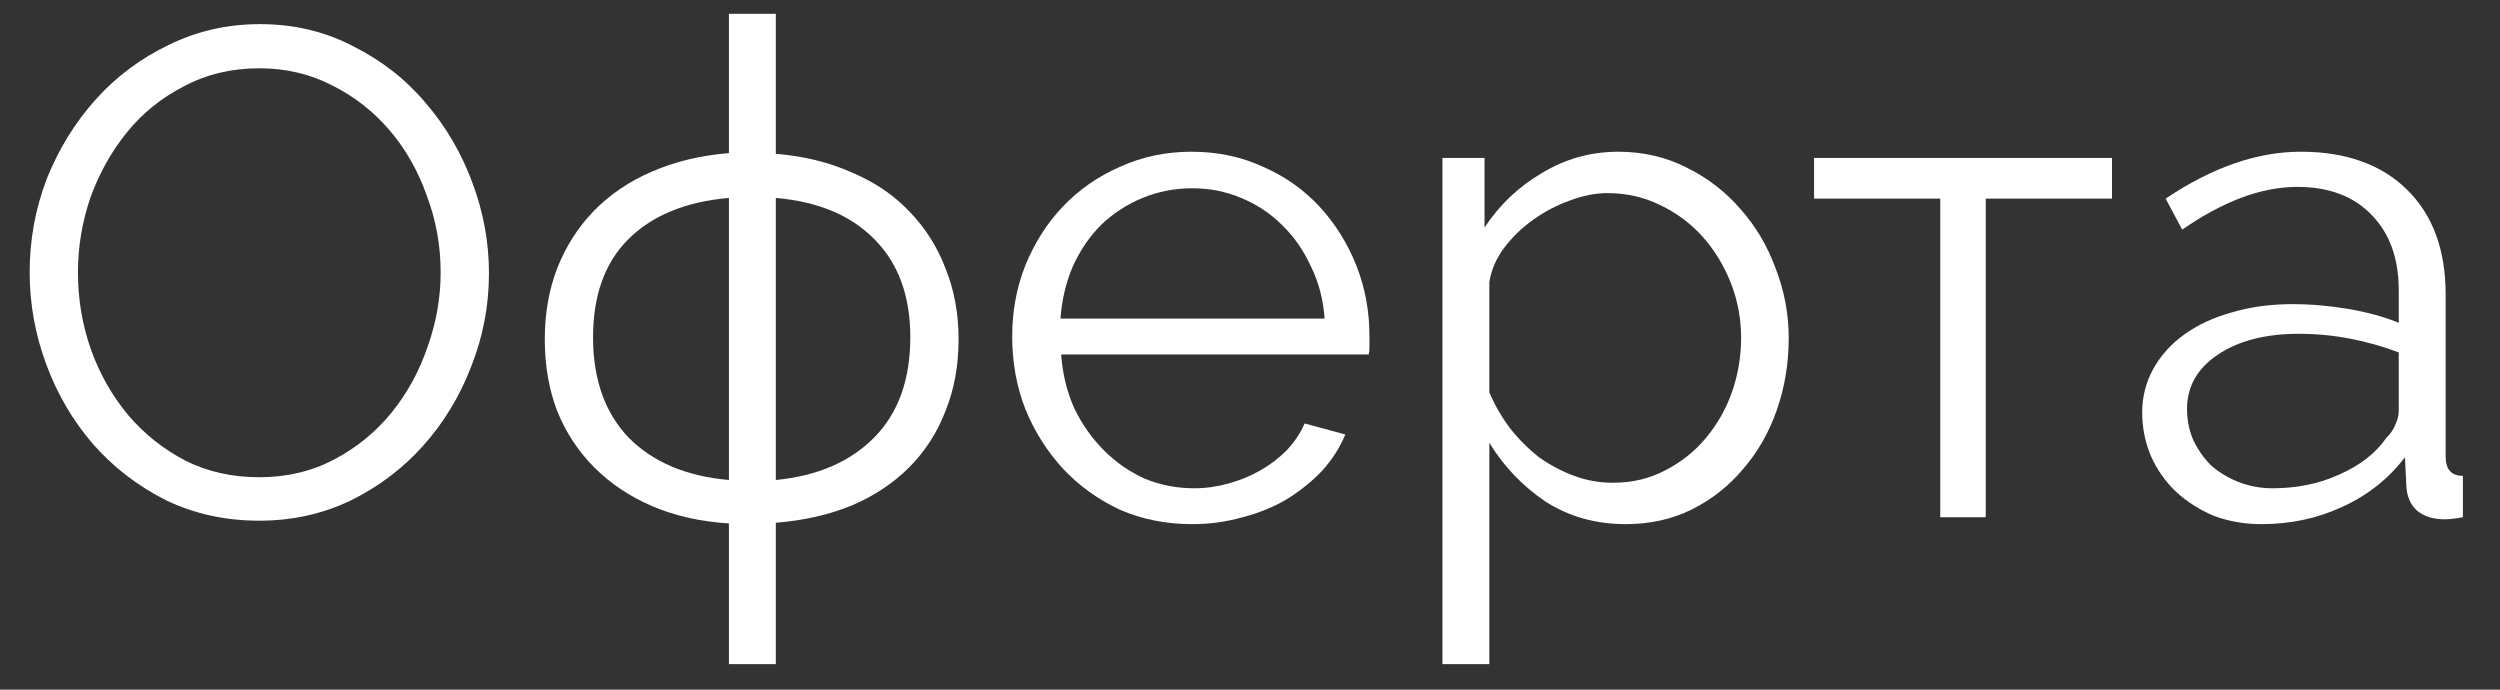 <?xml version="1.0" encoding="UTF-8"?> <svg xmlns="http://www.w3.org/2000/svg" width="58" height="16" viewBox="0 0 58 16" fill="none"><rect x="0" y="0" width="58" height="16" fill="#333333" stroke="none"/> <path d="M6.016 12.08C5.226 12.08 4.501 11.92 3.84 11.6C3.189 11.27 2.629 10.838 2.159 10.304C1.69 9.76 1.327 9.142 1.071 8.448C0.816 7.755 0.688 7.046 0.688 6.32C0.688 5.563 0.821 4.838 1.087 4.144C1.365 3.451 1.744 2.838 2.224 2.304C2.704 1.771 3.269 1.35 3.92 1.04C4.57 0.72 5.274 0.56 6.032 0.56C6.821 0.56 7.541 0.731 8.191 1.072C8.853 1.403 9.413 1.84 9.871 2.384C10.341 2.928 10.704 3.547 10.96 4.24C11.216 4.923 11.344 5.622 11.344 6.336C11.344 7.094 11.205 7.819 10.928 8.512C10.661 9.206 10.287 9.819 9.807 10.352C9.338 10.875 8.778 11.296 8.127 11.616C7.477 11.926 6.773 12.08 6.016 12.08ZM1.808 6.32C1.808 6.939 1.909 7.536 2.111 8.112C2.314 8.678 2.602 9.184 2.975 9.632C3.349 10.07 3.792 10.422 4.303 10.688C4.816 10.944 5.386 11.072 6.016 11.072C6.655 11.072 7.237 10.934 7.76 10.656C8.282 10.379 8.725 10.016 9.088 9.568C9.45 9.12 9.727 8.614 9.919 8.048C10.122 7.483 10.223 6.907 10.223 6.32C10.223 5.702 10.117 5.11 9.903 4.544C9.701 3.968 9.413 3.462 9.04 3.024C8.666 2.587 8.223 2.24 7.712 1.984C7.199 1.718 6.634 1.584 6.016 1.584C5.375 1.584 4.794 1.723 4.271 2C3.749 2.267 3.306 2.624 2.943 3.072C2.581 3.52 2.298 4.027 2.095 4.592C1.903 5.158 1.808 5.734 1.808 6.32Z" fill="white"></path> <path d="M17.999 3.568C18.65 3.622 19.236 3.766 19.759 4C20.293 4.224 20.741 4.528 21.103 4.912C21.466 5.286 21.743 5.723 21.935 6.224C22.138 6.726 22.239 7.275 22.239 7.872C22.239 8.48 22.138 9.035 21.935 9.536C21.743 10.038 21.46 10.475 21.087 10.848C20.724 11.211 20.282 11.504 19.759 11.728C19.236 11.942 18.65 12.075 17.999 12.128V15.408H16.911V12.144C16.25 12.102 15.658 11.968 15.135 11.744C14.613 11.52 14.165 11.222 13.791 10.848C13.418 10.475 13.13 10.038 12.927 9.536C12.735 9.035 12.639 8.48 12.639 7.872C12.639 7.275 12.735 6.726 12.927 6.224C13.13 5.712 13.412 5.27 13.775 4.896C14.149 4.512 14.597 4.208 15.119 3.984C15.652 3.75 16.25 3.606 16.911 3.552V0.32H17.999V3.568ZM16.911 4.592C15.909 4.678 15.13 4.998 14.575 5.552C14.031 6.096 13.759 6.854 13.759 7.824C13.759 8.806 14.037 9.584 14.591 10.16C15.156 10.726 15.93 11.051 16.911 11.136V4.592ZM17.999 11.136C18.97 11.04 19.733 10.71 20.287 10.144C20.842 9.579 21.119 8.806 21.119 7.824C21.119 6.875 20.847 6.123 20.303 5.568C19.759 5.003 18.991 4.678 17.999 4.592V11.136Z" fill="white"></path> <path d="M27.659 12.16C27.051 12.16 26.491 12.048 25.979 11.824C25.477 11.59 25.04 11.275 24.667 10.88C24.294 10.475 24 10.011 23.787 9.488C23.584 8.966 23.483 8.406 23.483 7.808C23.483 7.222 23.584 6.672 23.787 6.16C24 5.638 24.288 5.184 24.651 4.8C25.024 4.406 25.467 4.096 25.979 3.872C26.491 3.638 27.046 3.52 27.643 3.52C28.251 3.52 28.805 3.638 29.307 3.872C29.819 4.096 30.256 4.406 30.619 4.8C30.982 5.195 31.264 5.648 31.467 6.16C31.669 6.672 31.771 7.216 31.771 7.792C31.771 7.878 31.771 7.963 31.771 8.048C31.771 8.134 31.765 8.192 31.755 8.224H24.619C24.651 8.672 24.752 9.088 24.923 9.472C25.104 9.846 25.334 10.171 25.611 10.448C25.888 10.726 26.203 10.944 26.555 11.104C26.918 11.254 27.302 11.328 27.707 11.328C27.974 11.328 28.24 11.291 28.507 11.216C28.773 11.142 29.019 11.04 29.243 10.912C29.467 10.784 29.669 10.63 29.851 10.448C30.032 10.256 30.171 10.048 30.267 9.824L31.211 10.08C31.083 10.39 30.901 10.672 30.667 10.928C30.432 11.174 30.16 11.392 29.851 11.584C29.541 11.766 29.2 11.904 28.827 12C28.453 12.107 28.064 12.16 27.659 12.16ZM30.731 7.392C30.699 6.944 30.592 6.539 30.411 6.176C30.24 5.803 30.016 5.483 29.739 5.216C29.472 4.95 29.157 4.742 28.795 4.592C28.443 4.443 28.064 4.368 27.659 4.368C27.253 4.368 26.869 4.443 26.507 4.592C26.144 4.742 25.824 4.95 25.547 5.216C25.28 5.483 25.061 5.803 24.891 6.176C24.731 6.55 24.635 6.955 24.603 7.392H30.731Z" fill="white"></path> <path d="M37.721 12.16C37.017 12.16 36.394 11.984 35.849 11.632C35.316 11.27 34.884 10.816 34.553 10.272V15.408H33.465V3.664H34.441V5.28C34.783 4.758 35.225 4.336 35.77 4.016C36.313 3.686 36.906 3.52 37.545 3.52C38.121 3.52 38.65 3.643 39.13 3.888C39.609 4.123 40.026 4.443 40.377 4.848C40.73 5.243 41.002 5.702 41.194 6.224C41.396 6.747 41.498 7.286 41.498 7.84C41.498 8.427 41.407 8.982 41.225 9.504C41.044 10.027 40.783 10.486 40.441 10.88C40.111 11.275 39.711 11.59 39.242 11.824C38.783 12.048 38.276 12.16 37.721 12.16ZM37.417 11.2C37.865 11.2 38.271 11.104 38.633 10.912C39.007 10.72 39.322 10.47 39.578 10.16C39.844 9.84 40.047 9.483 40.185 9.088C40.324 8.683 40.394 8.267 40.394 7.84C40.394 7.392 40.313 6.966 40.154 6.56C39.993 6.155 39.775 5.798 39.498 5.488C39.22 5.179 38.889 4.934 38.505 4.752C38.132 4.571 37.727 4.48 37.289 4.48C37.012 4.48 36.719 4.539 36.41 4.656C36.111 4.763 35.828 4.912 35.562 5.104C35.306 5.286 35.081 5.504 34.889 5.76C34.708 6.006 34.596 6.267 34.553 6.544V9.104C34.681 9.403 34.842 9.68 35.033 9.936C35.236 10.192 35.46 10.416 35.706 10.608C35.962 10.79 36.233 10.934 36.522 11.04C36.809 11.147 37.108 11.2 37.417 11.2Z" fill="white"></path> <path d="M46.069 12H45.014V4.608H42.086V3.664H48.998V4.608H46.069V12Z" fill="white"></path> <path d="M52.467 12.16C52.073 12.16 51.705 12.096 51.363 11.968C51.033 11.83 50.739 11.643 50.483 11.408C50.238 11.174 50.046 10.902 49.907 10.592C49.769 10.272 49.699 9.931 49.699 9.568C49.699 9.206 49.785 8.87 49.955 8.56C50.126 8.251 50.366 7.984 50.675 7.76C50.985 7.536 51.353 7.366 51.779 7.248C52.206 7.12 52.675 7.056 53.187 7.056C53.614 7.056 54.046 7.094 54.483 7.168C54.921 7.243 55.31 7.35 55.651 7.488V6.736C55.651 6 55.443 5.419 55.027 4.992C54.611 4.555 54.035 4.336 53.299 4.336C52.873 4.336 52.435 4.422 51.987 4.592C51.539 4.763 51.086 5.008 50.627 5.328L50.243 4.608C51.321 3.883 52.366 3.52 53.379 3.52C54.425 3.52 55.246 3.814 55.843 4.4C56.441 4.987 56.739 5.798 56.739 6.832V10.592C56.739 10.891 56.873 11.04 57.139 11.04V12C56.958 12.032 56.819 12.048 56.723 12.048C56.446 12.048 56.227 11.979 56.067 11.84C55.918 11.702 55.838 11.51 55.827 11.264L55.795 10.608C55.411 11.11 54.926 11.494 54.339 11.76C53.763 12.027 53.139 12.16 52.467 12.16ZM52.723 11.328C53.289 11.328 53.806 11.222 54.275 11.008C54.755 10.795 55.118 10.512 55.363 10.16C55.459 10.064 55.529 9.963 55.571 9.856C55.625 9.739 55.651 9.632 55.651 9.536V8.176C55.289 8.038 54.91 7.931 54.515 7.856C54.131 7.782 53.737 7.744 53.331 7.744C52.563 7.744 51.939 7.904 51.459 8.224C50.979 8.544 50.739 8.966 50.739 9.488C50.739 9.744 50.787 9.984 50.883 10.208C50.99 10.432 51.129 10.63 51.299 10.8C51.481 10.96 51.694 11.088 51.939 11.184C52.185 11.28 52.446 11.328 52.723 11.328Z" fill="white"></path> </svg> 